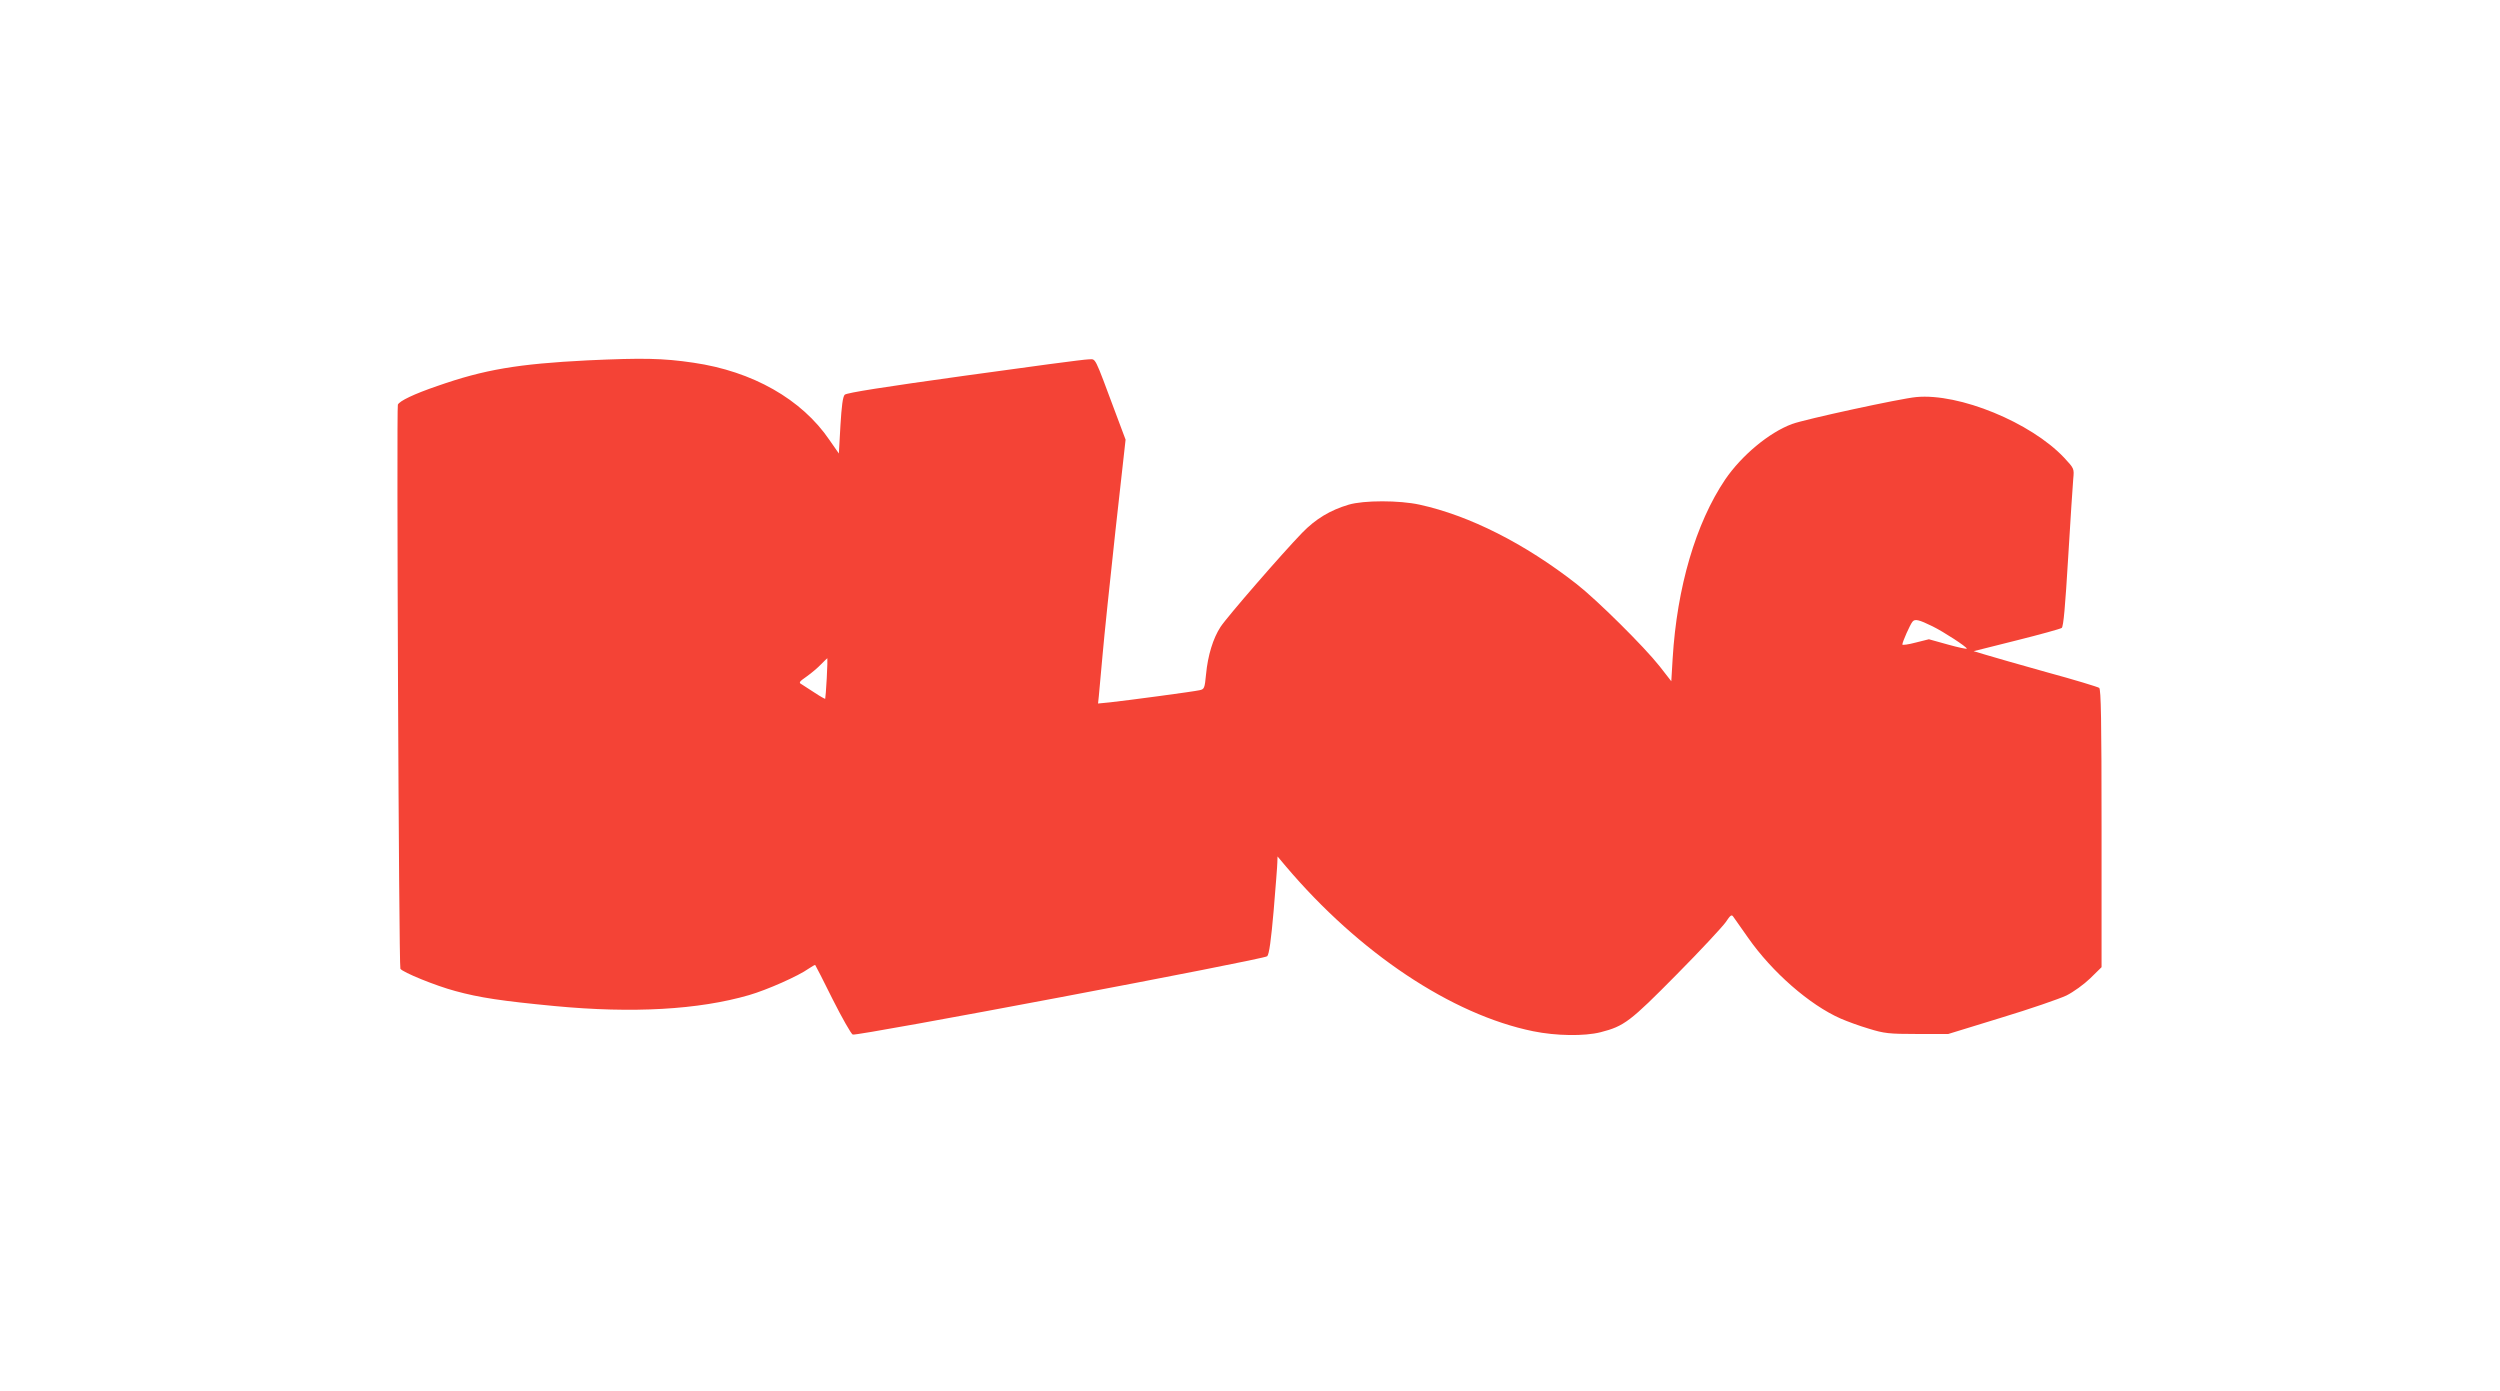<?xml version="1.0" standalone="no"?>
<!DOCTYPE svg PUBLIC "-//W3C//DTD SVG 20010904//EN"
 "http://www.w3.org/TR/2001/REC-SVG-20010904/DTD/svg10.dtd">
<svg version="1.0" xmlns="http://www.w3.org/2000/svg"
 width="1280pt" height="712pt" viewBox="0 0 1280 712"
 preserveAspectRatio="xMidYMid meet">
<g transform="translate(0,712) scale(0.1,-0.1)"
fill="#f44336" stroke="none">
<path d="M3009 5275 c-357 -18 -529 -47 -769 -131 -120 -41 -195 -77 -203 -96
-7 -20 5 -2875 13 -2888 11 -18 180 -87 281 -114 124 -34 237 -51 509 -77 400
-38 736 -19 995 56 93 27 253 98 306 136 16 11 32 20 33 18 2 -2 43 -82 90
-177 48 -95 94 -176 102 -179 23 -9 2106 385 2122 401 10 9 20 84 33 232 10
121 19 233 19 249 l1 30 42 -50 c376 -444 850 -760 1267 -845 118 -24 262 -26
345 -5 121 31 151 54 389 295 123 124 236 246 252 269 23 35 30 40 38 28 6 -8
40 -57 76 -108 123 -176 315 -344 474 -414 32 -14 97 -38 145 -52 78 -24 101
-27 246 -27 l160 0 270 83 c149 45 299 97 335 114 36 18 90 57 122 88 l58 57
0 710 c0 556 -3 712 -12 720 -7 5 -128 42 -268 80 -140 39 -282 80 -315 90
l-60 18 219 55 c120 30 225 59 232 64 9 7 18 110 33 360 12 193 23 374 26 403
5 53 5 53 -47 109 -170 180 -537 331 -757 310 -79 -7 -572 -114 -636 -138
-118 -44 -258 -161 -342 -284 -151 -224 -247 -553 -269 -916 l-7 -117 -60 77
c-79 100 -320 339 -425 421 -265 207 -548 350 -803 406 -104 23 -287 23 -364
0 -94 -28 -168 -72 -238 -144 -99 -102 -385 -431 -418 -482 -38 -58 -65 -146
-74 -242 -7 -73 -9 -77 -34 -82 -30 -7 -366 -52 -458 -62 l-61 -6 4 38 c2 22
11 116 19 209 8 94 38 380 66 637 l52 467 -48 128 c-117 313 -102 283 -143
283 -21 0 -306 -38 -635 -84 -410 -57 -602 -87 -612 -97 -10 -10 -16 -58 -22
-158 l-8 -143 -48 69 c-142 209 -394 352 -697 396 -156 23 -258 25 -541 12z
m6886 -1362 c57 -28 175 -105 175 -114 0 -3 -44 6 -97 21 l-97 27 -68 -17
c-37 -10 -68 -14 -68 -10 0 13 40 103 52 117 12 15 32 11 103 -24z m-5662
-265 c-3 -57 -7 -104 -8 -106 -1 -1 -25 12 -52 30 -28 18 -58 38 -68 44 -17 9
-14 13 26 41 24 17 57 45 73 62 17 17 31 31 32 31 1 0 0 -46 -3 -102z"/>
</g>
</svg>
